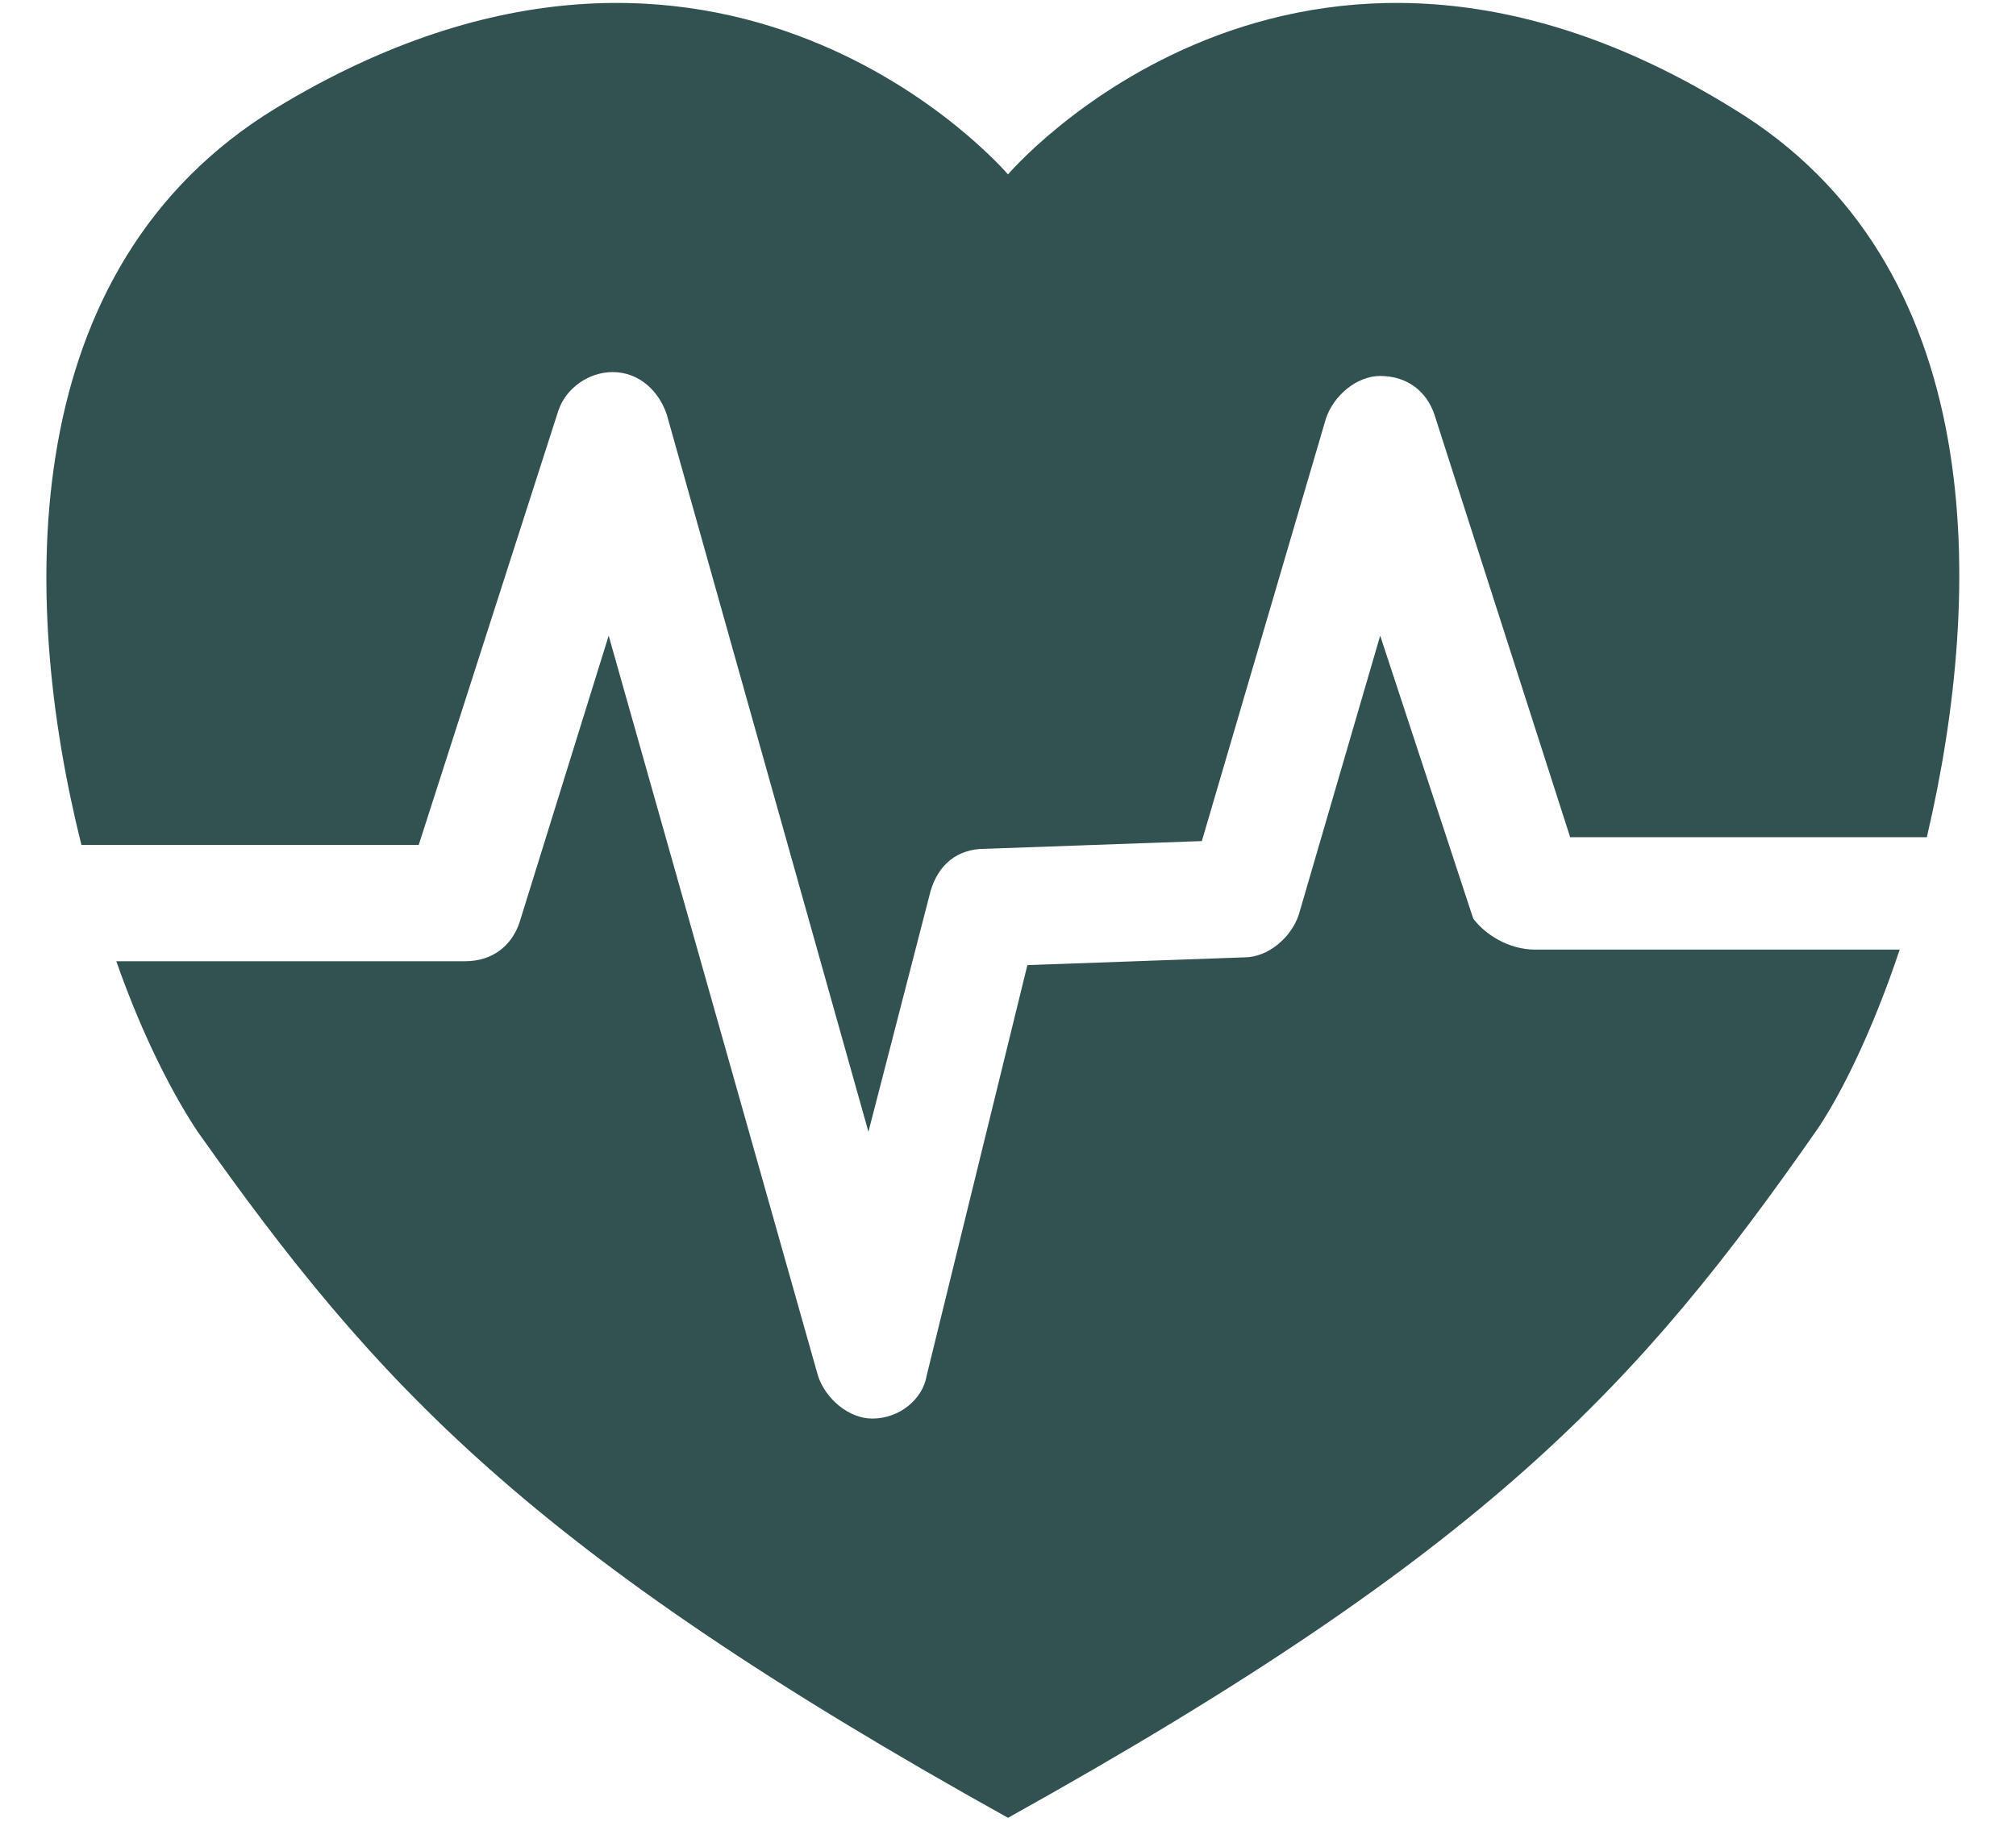 <?xml version="1.0" encoding="utf-8"?>
<!-- Generator: Adobe Illustrator 21.0.0, SVG Export Plug-In . SVG Version: 6.00 Build 0)  -->
<svg version="1.1" id="Layer_1" xmlns="http://www.w3.org/2000/svg" xmlns:xlink="http://www.w3.org/1999/xlink" x="0px" y="0px"
	 viewBox="0 0 52 47" style="enable-background:new 0 0 52 47;" xml:space="preserve">
<style type="text/css">
	.st0{fill:#325251;}
</style>
<path class="st0" d="M39.6,24.5H49c-0.7,2.1-1.5,3.7-2.1,4.6C42.3,35.7,38.4,40,26,46.9C13.6,40,9.7,35.7,5.1,29.2
	c-0.6-0.9-1.4-2.4-2.1-4.4H12c0.7,0,1.2-0.4,1.4-1l2.3-7.4l5.4,19.1c0.2,0.6,0.8,1.1,1.4,1.1c0,0,0,0,0,0c0.7,0,1.3-0.5,1.4-1.1
	l2.6-10.6l5.6-0.2c0.6,0,1.2-0.5,1.4-1.1l2.1-7.2l2.4,7.3C38.3,24.1,38.9,24.5,39.6,24.5z M14.4,10.6c0.2-0.6,0.8-1,1.4-1
	c0,0,0,0,0,0c0.7,0,1.2,0.5,1.4,1.1l5.2,18.5l1.6-6.2c0.2-0.7,0.7-1.1,1.4-1.1l5.6-0.2l3.2-10.9c0.2-0.6,0.8-1.1,1.4-1.1
	c0,0,0,0,0,0c0.7,0,1.2,0.4,1.4,1l3.5,10.9h9.2c1.5-6.4,1.6-14.8-5-18.8C33.4-4.2,26,4.5,26,4.5S18.6-4.2,7.1,2.8
	c-6.7,4.1-6.6,12.6-5,19h8.7L14.4,10.6z"/>
</svg>
